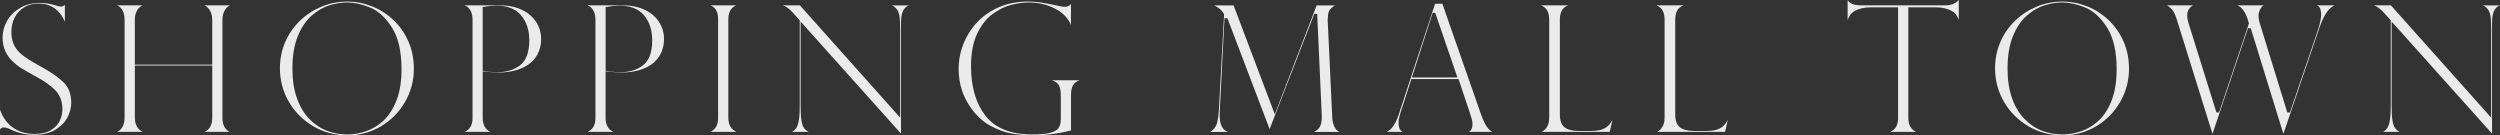 <?xml version="1.0" encoding="UTF-8"?>
<svg id="_レイヤー_2" data-name="レイヤー 2" xmlns="http://www.w3.org/2000/svg" viewBox="0 0 803.26 43.47">
  <rect x="0" y="0" width="803.26" height="43.47" fill="#333333" stroke="none"/>
  <defs>
    <style>
      .cls-1 {
        opacity: .9;
      }

      .cls-2 {
        fill: #fff;
      }
    </style>
  </defs>
  <g id="_レイヤー_1-2" data-name="レイヤー 1">
    <g class="cls-1">
      <path class="cls-2" d="M10.98,43.3c-1.66,0-3.15-.18-4.42-.53-1.28-.36-2.61-.87-3.93-1.51-.7-.24-1.11-.33-1.38-.33-.8,0-1.12.46-1.24.73,0,.01-.01.03-.02.04v-6.51c.78,2.28,2,4.09,3.63,5.39,2.04,1.63,4.55,2.46,7.47,2.46,2.2,0,3.99-.42,5.34-1.26,1.35-.84,2.31-1.89,2.84-3.11.52-1.19.78-2.4.78-3.59,0-2.46-.77-4.5-2.27-6.07-1.45-1.51-3.68-3.07-6.62-4.63-1.98-1.08-3.46-1.93-4.41-2.53-.93-.58-1.88-1.35-2.84-2.28-.94-.91-1.7-2.01-2.25-3.25-.55-1.24-.83-2.69-.83-4.31,0-1.86.5-3.67,1.49-5.38.99-1.7,2.41-3.09,4.23-4.13,1.82-1.04,3.91-1.56,6.23-1.56,1.77,0,3.61.31,5.47.91.3.16.78.25,1.37.25.38,0,.85-.12,1.23-.56v5.46c-.48-1.25-1.23-2.4-2.24-3.43-1.59-1.61-3.7-2.43-6.28-2.43-1.69,0-3.21.4-4.53,1.2-1.32.8-2.35,1.9-3.07,3.28-.71,1.37-1.07,2.95-1.07,4.7,0,1.36.22,2.59.64,3.65.43,1.07,1.07,2.02,1.91,2.84.81.79,1.78,1.54,2.88,2.23,1.08.67,2.56,1.53,4.38,2.54,3,1.65,5.36,3.31,7.02,4.94,1.59,1.56,2.4,3.75,2.4,6.5,0,1.68-.44,3.32-1.31,4.89-.87,1.56-2.2,2.86-3.95,3.87-1.76,1.01-3.99,1.52-6.62,1.52Z"/>
      <path class="cls-2" d="M65.79,42.37c.39-.19.74-.44,1.05-.74.9-.86,1.36-2.12,1.36-3.74v-16.84h-24.87v16.79c0,1.58.46,2.84,1.38,3.74.33.32.7.59,1.12.8h-8.17c.41-.21.78-.48,1.09-.81.85-.89,1.28-2.15,1.28-3.72V6.34c0-2.31-.8-3.87-2.35-4.62h8.08c-.48.24-.89.55-1.23.94-.8.95-1.21,2.18-1.21,3.67v14.44h24.87V6.34c0-1.47-.41-2.7-1.22-3.66-.34-.4-.75-.72-1.24-.96h8.14c-.48.24-.88.55-1.21.95-.79.95-1.19,2.18-1.19,3.67v31.5c0,2.25.78,3.78,2.3,4.53h-7.98Z"/>
      <path class="cls-2" d="M111.58,43.47c-3.96,0-7.65-.98-10.94-2.91-3.3-1.94-5.94-4.58-7.84-7.86-1.9-3.28-2.86-6.91-2.86-10.78,0-2.97.57-5.8,1.7-8.41,1.13-2.61,2.73-4.92,4.75-6.86,2.03-1.95,4.37-3.47,6.97-4.54,2.6-1.06,5.34-1.6,8.17-1.6s5.47.52,8.02,1.53c2.55,1.02,4.87,2.51,6.9,4.44,2.02,1.92,3.64,4.24,4.79,6.88,1.15,2.64,1.74,5.58,1.74,8.74,0,3.79-.95,7.37-2.83,10.64-1.88,3.27-4.48,5.9-7.73,7.84-3.24,1.93-6.89,2.91-10.83,2.91ZM111.52.8c-1.79,0-3.68.3-5.6.88-1.94.59-3.85,1.69-5.68,3.25-1.83,1.57-3.36,3.8-4.53,6.64-1.17,2.82-1.76,6.34-1.76,10.46,0,3.62.49,6.83,1.46,9.54.97,2.72,2.33,4.98,4.05,6.72,1.71,1.73,3.63,3,5.7,3.77,2.05.76,4.22,1.15,6.44,1.15,1.99,0,4.03-.36,6.06-1.06,2.05-.71,3.94-1.88,5.64-3.47,1.7-1.6,3.09-3.79,4.14-6.52,1.04-2.71,1.57-6.06,1.57-9.95,0-5.61-1.02-10.08-3.02-13.27-2.01-3.2-4.37-5.39-7.02-6.49-2.61-1.09-5.11-1.64-7.43-1.64Z"/>
      <path class="cls-2" d="M149.32,42.37c.39-.18.75-.41,1.07-.69.95-.8,1.44-2.1,1.44-3.85V6.34c0-1.03-.17-1.91-.5-2.62-.34-.72-.75-1.25-1.23-1.57-.25-.17-.51-.31-.79-.43h11.21c2.21,0,4.19.3,5.87.9,1.67.6,3.08,1.42,4.18,2.44,1.1,1.02,1.94,2.19,2.48,3.46.55,1.28.82,2.65.82,4.06s-.26,2.73-.77,4.01c-.51,1.27-1.31,2.42-2.4,3.41-1.09.99-2.55,1.8-4.35,2.4s-3.92.91-6.29.91c-.76,0-2.24-.11-4.42-.34l-.55-.06v14.92c0,2.24.84,3.77,2.45,4.53h-8.23ZM159.58,1.82c-1.32,0-2.7.13-4.08.38l-.41.07v20.46l.41.07c1.47.27,2.95.4,4.39.4,2.79,0,5.2-.73,7.15-2.18,2-1.48,3.02-4.21,3.02-8.11,0-3.2-.87-5.87-2.59-7.94-1.74-2.1-4.4-3.16-7.89-3.16Z"/>
      <path class="cls-2" d="M188.81,42.37c.39-.18.75-.41,1.07-.69.95-.8,1.44-2.1,1.44-3.85V6.34c0-1.03-.17-1.91-.5-2.62-.34-.72-.75-1.25-1.23-1.57-.25-.17-.51-.31-.79-.43h11.21c2.21,0,4.19.3,5.87.9,1.67.6,3.08,1.42,4.18,2.44,1.1,1.02,1.94,2.19,2.48,3.46.55,1.28.82,2.65.82,4.06s-.26,2.73-.77,4.01c-.51,1.27-1.31,2.42-2.4,3.41-1.09.99-2.55,1.8-4.35,2.4s-3.92.91-6.29.91c-.76,0-2.24-.11-4.42-.34l-.55-.06v14.92c0,2.24.84,3.77,2.45,4.53h-8.23ZM199.08,1.82c-1.32,0-2.7.13-4.08.38l-.41.07v20.46l.41.07c1.47.27,2.95.4,4.39.4,2.79,0,5.2-.73,7.15-2.18,2-1.48,3.02-4.21,3.02-8.11,0-3.2-.87-5.87-2.59-7.94-1.74-2.1-4.4-3.16-7.89-3.16Z"/>
      <path class="cls-2" d="M228.26,42.37c.34-.17.67-.38.97-.62,1-.8,1.5-2.12,1.5-3.91V6.22c0-1.89-.51-3.23-1.52-3.97-.29-.21-.59-.39-.92-.54h8.24c-.36.17-.7.38-1.02.64-.99.79-1.49,2.09-1.49,3.87v31.61c0,1.76.53,3.06,1.58,3.89.33.26.67.47,1.02.65h-8.37Z"/>
      <path class="cls-2" d="M257.24,6.92v26.93c0,2.18.09,3.76.26,4.83.18,1.12.45,1.92.82,2.44.38.53.89.95,1.53,1.25h-5.4c.18-.09.35-.18.5-.29.75-.51,1.29-1.43,1.59-2.73.28-1.21.42-3.04.42-5.44V6.54l-1.51-1.7c-1.28-1.46-2.29-2.36-3.09-2.76-.27-.13-.56-.26-.87-.37h5.51l32.23,36.1V9.62c0-2.03-.08-3.58-.25-4.6-.18-1.11-.66-2.02-1.44-2.7-.27-.23-.59-.43-.95-.59h5.47c-.11.04-.22.09-.33.13-.73.33-1.3.96-1.68,1.87-.37.87-.55,2.07-.55,3.66v35.54l-32.26-36Z"/>
      <path class="cls-2" d="M331.76,43.47c-2.24,0-4.49-.19-6.67-.56-2.16-.37-4.45-1.19-6.8-2.46-2.34-1.26-4.43-3.15-6.22-5.62-2.7-3.72-4.06-7.99-4.06-12.69,0-2.73.52-5.43,1.54-8.02,1.02-2.59,2.51-4.94,4.42-6.98,1.91-2.04,4.29-3.68,7.06-4.86s5.89-1.78,9.28-1.78c1.31,0,2.61.09,3.86.26,1.27.18,3.19.54,5.7,1.08,1.04.24,1.78.35,2.25.35.81,0,1.48-.3,1.99-.89v6.75c-.85-2.05-2.36-3.7-4.51-4.94-2.67-1.54-5.75-2.31-9.16-2.31-1.77,0-3.69.28-5.71.82-2.04.55-4.05,1.56-5.98,3.01-1.94,1.46-3.57,3.59-4.85,6.34-1.27,2.74-1.91,6.22-1.91,10.35,0,6.57,1.56,11.91,4.64,15.86,3.11,3.99,8.15,6.02,14.97,6.02,2.71,0,4.66-.18,5.96-.56,1.39-.4,2.27-.96,2.69-1.71.39-.69.59-1.62.59-2.76v-7.64c0-1.99-.45-3.3-1.37-3.99-.39-.29-.87-.54-1.43-.74h8.76c-.27.1-.52.22-.74.36-.78.46-1.31,1.08-1.57,1.83-.24.69-.37,1.6-.37,2.71v11.21c-3.98,1.03-8.12,1.55-12.34,1.55Z"/>
      <path class="cls-2" d="M422.17,42.37c.71-.3,1.25-.69,1.62-1.2.7-.94.99-2.33.89-4.24l-1.46-32.48h-.93l-14.36,37.03-13.57-35.64h-.93l-1.52,30c-.08,1.7.02,2.99.32,3.95.31,1.01.82,1.75,1.52,2.2.23.15.48.28.77.39h-5.73c.3-.15.57-.33.8-.54.77-.69,1.29-1.56,1.53-2.59.22-.96.39-2.27.51-3.91l1.67-30.55c0-.27-.13-.53-.44-.94-.24-.31-.54-.63-.9-.94-.36-.31-.7-.57-1.03-.75-.27-.17-.53-.31-.78-.42h6.21l13.24,34.98,13.44-34.98h5.88c-.2.11-.4.24-.61.41-.72.55-1.17,1.08-1.37,1.61-.18.48-.28,1.25-.33,2.35-.06.22-.06.45,0,.68l1.44,30.87c.04,1.38.38,2.59,1.01,3.61.3.48.74.86,1.32,1.13h-8.19Z"/>
      <path class="cls-2" d="M471.94,42.37c.59-.31,1.18-1,1.18-2.5,0-.7-.18-1.59-.56-2.73-.08-.17-.09-.21-.09-.22v-.08l-.02-.04-3.82-11.4h-15.15l-3.42,10.58c-.47,1.46-.7,2.61-.7,3.52,0,1.34.37,2.27,1.1,2.75.06.04.12.08.19.12h-5.11c.62-.29,1.16-.7,1.62-1.22.88-.98,1.65-2.47,2.29-4.43l11.65-35.51h2.34l12.35,35.35c.68,1.91,1.31,3.26,1.93,4.14.59.84,1.16,1.39,1.74,1.67h-7.53ZM453.63,24.9h14.65l-7.13-20.77h-.83l-6.68,20.77Z"/>
      <path class="cls-2" d="M495.43,42.37c.36-.21.7-.48,1.02-.81.87-.89,1.32-2.15,1.32-3.73V6.39c0-1.89-.51-3.24-1.51-4.02-.34-.26-.71-.48-1.09-.66h8.65c-.38.17-.73.38-1.07.62-1.04.76-1.56,2.12-1.56,4.05v30.4c0,1.96.52,3.36,1.55,4.16,1,.77,2.56,1.15,4.74,1.15h3.59c1.62,0,2.95-.2,3.93-.6,1.02-.41,1.84-1.05,2.44-1.9.21-.3.43-.65.64-1.04l-.88,3.82h-21.77Z"/>
      <path class="cls-2" d="M532.5,42.37c.36-.21.7-.48,1.02-.81.87-.89,1.32-2.15,1.32-3.73V6.39c0-1.89-.51-3.24-1.51-4.02-.34-.26-.71-.48-1.09-.66h8.65c-.38.17-.73.38-1.07.62-1.04.76-1.56,2.12-1.56,4.05v30.4c0,1.96.52,3.36,1.55,4.16,1,.77,2.56,1.15,4.74,1.15h3.59c1.62,0,2.95-.2,3.93-.6,1.02-.41,1.84-1.05,2.44-1.9.21-.3.43-.65.64-1.04l-.88,3.82h-21.77Z"/>
      <path class="cls-2" d="M607.35,42.37c.37-.18.72-.39,1.04-.65.98-.78,1.47-2.09,1.47-3.88V2.36h-8.79c-2.1,0-3.89.43-5.33,1.27-.94.55-1.64,1.5-2.09,2.83V.1c.14.18.27.33.39.45.27.27.61.5,1.03.68.4.18.87.31,1.39.38.5.07,1.1.1,1.78.1h26.98c1.7,0,3.08-.58,4.14-1.72v6.41c-.45-1.31-1.14-2.24-2.08-2.78-1.45-.84-3.24-1.27-5.34-1.27h-8.79v35.48c0,2.24.84,3.77,2.45,4.53h-8.27Z"/>
      <path class="cls-2" d="M662.66,43.47c-3.96,0-7.65-.98-10.94-2.91-3.3-1.94-5.94-4.58-7.84-7.86-1.9-3.28-2.86-6.91-2.86-10.78,0-2.97.57-5.8,1.7-8.41,1.13-2.61,2.73-4.92,4.75-6.86,2.03-1.95,4.37-3.47,6.97-4.54,2.6-1.06,5.34-1.6,8.17-1.6s5.47.52,8.02,1.53c2.55,1.02,4.87,2.51,6.9,4.44,2.02,1.92,3.64,4.24,4.79,6.88,1.15,2.64,1.74,5.58,1.74,8.74,0,3.79-.95,7.37-2.83,10.64-1.88,3.27-4.48,5.9-7.73,7.84-3.24,1.93-6.89,2.91-10.83,2.91ZM662.6.8c-1.79,0-3.68.3-5.6.88-1.94.59-3.85,1.69-5.68,3.25-1.83,1.57-3.36,3.8-4.53,6.64-1.17,2.82-1.76,6.34-1.76,10.46,0,3.62.49,6.83,1.46,9.54.97,2.72,2.33,4.98,4.05,6.72,1.71,1.73,3.63,3,5.7,3.77,2.05.76,4.22,1.15,6.44,1.15,1.99,0,4.03-.36,6.06-1.06,2.05-.71,3.94-1.88,5.64-3.47,1.7-1.6,3.09-3.79,4.14-6.52,1.04-2.71,1.57-6.06,1.57-9.95,0-5.61-1.02-10.08-3.02-13.27-2.01-3.2-4.37-5.39-7.02-6.49-2.61-1.09-5.11-1.64-7.43-1.64Z"/>
      <path class="cls-2" d="M723.16,9.06h-.87l-11.41,33.95-11.59-37.13c-.46-1.43-1.01-2.45-1.68-3.12-.48-.48-.93-.82-1.36-1.04h8.37c-.33.18-.63.39-.87.65-.66.7-1,1.56-1,2.58,0,.73.17,1.63.5,2.7l8.9,28.49h.84l9.61-28.63-.44-1.43c-.4-1.29-1-2.4-1.8-3.31-.39-.44-.88-.79-1.46-1.05h8.44c-.41.22-.72.52-.93.89-.49.83-.73,1.62-.73,2.35,0,.86.15,1.77.45,2.7l8.79,28.48h.84l8.97-26.41c.26-.7.51-1.55.73-2.51.22-.97.34-1.82.34-2.52,0-1.49-.35-2.42-1.08-2.84-.09-.05-.18-.1-.28-.14h5.66c-.31.15-.61.32-.89.52-.71.5-1.42,1.32-2.09,2.44-.66,1.09-1.35,2.68-2.05,4.72l-11.41,33.61-10.49-33.95Z"/>
      <path class="cls-2" d="M768.44,6.92v26.93c0,2.18.09,3.76.26,4.83.18,1.12.45,1.92.82,2.44.38.53.89.95,1.53,1.25h-5.4c.18-.09.35-.18.5-.29.75-.51,1.29-1.43,1.59-2.73.28-1.21.42-3.04.42-5.44V6.54l-1.51-1.7c-1.28-1.46-2.29-2.36-3.09-2.76-.27-.13-.56-.26-.87-.37h5.51l32.23,36.1V9.62c0-2.03-.08-3.58-.25-4.6-.18-1.11-.66-2.02-1.44-2.7-.27-.23-.59-.43-.95-.59h5.47c-.11.04-.22.09-.33.13-.73.33-1.3.96-1.68,1.87-.37.87-.55,2.07-.55,3.66v35.54l-32.26-36Z"/>
    </g>
  </g>
</svg>